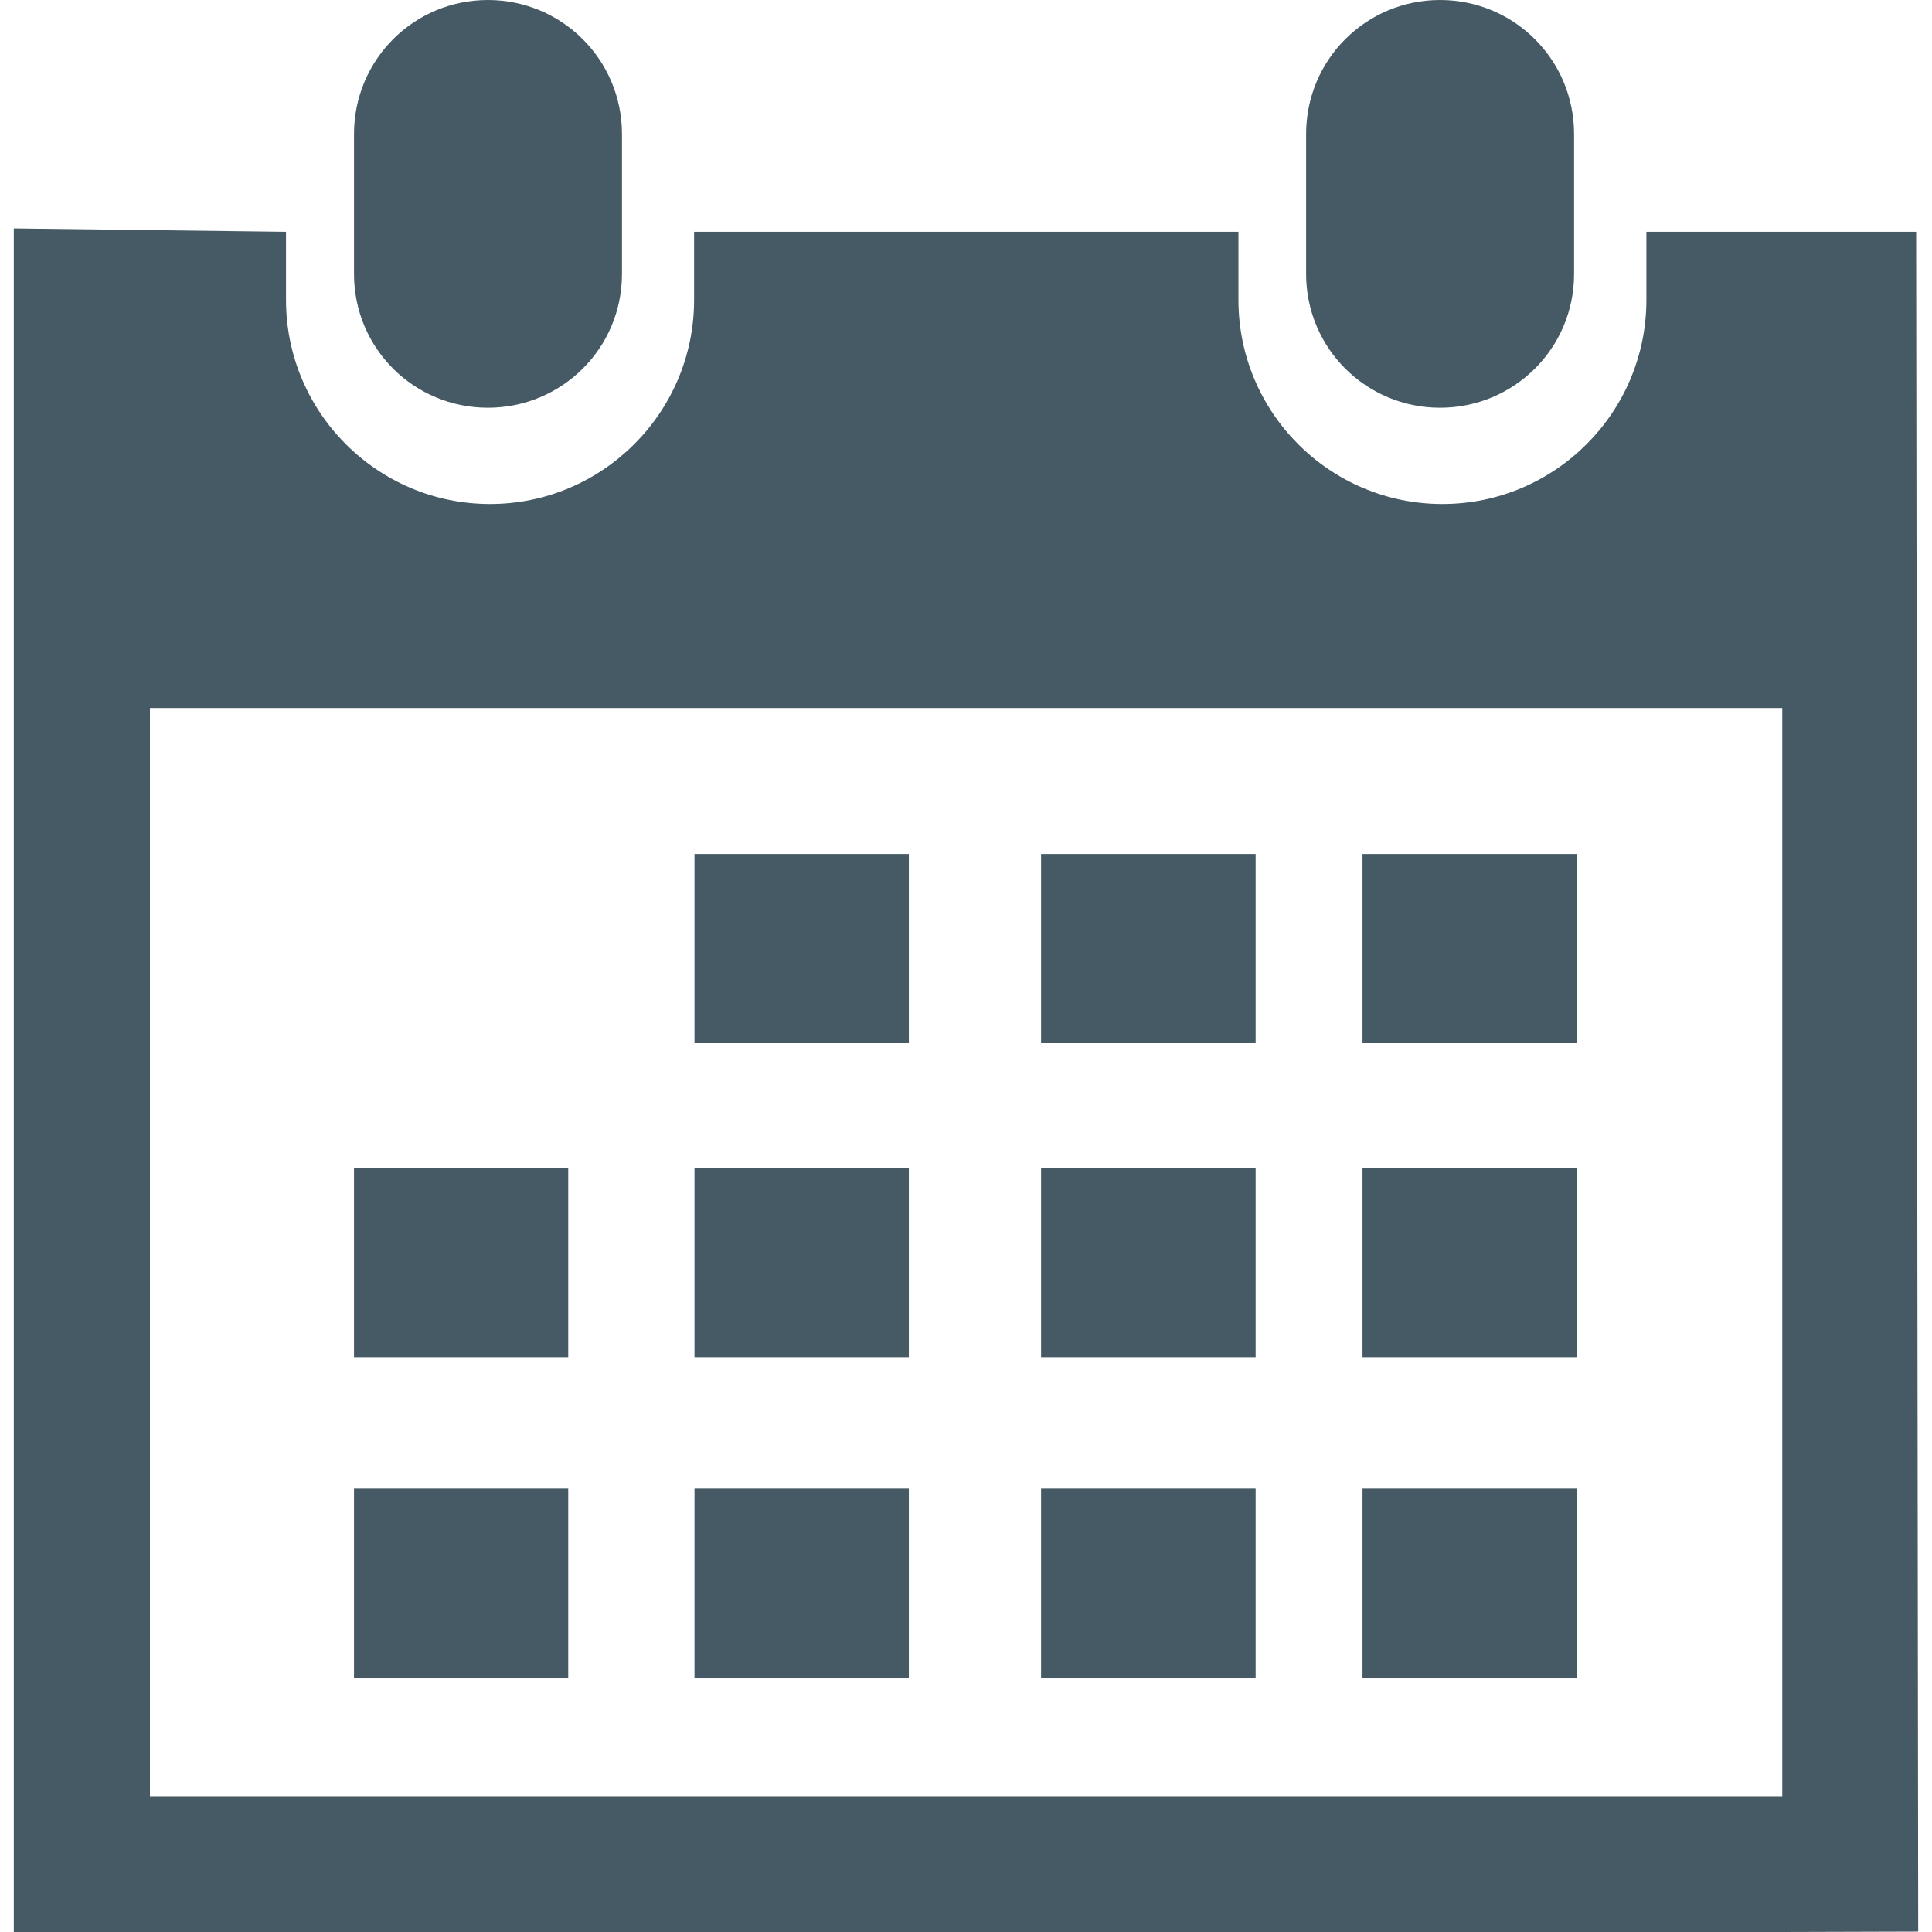 <?xml version="1.0"?>
<svg xmlns="http://www.w3.org/2000/svg" xmlns:xlink="http://www.w3.org/1999/xlink" xmlns:svgjs="http://svgjs.com/svgjs" version="1.1" width="512" height="512" x="0" y="0" viewBox="0 0 29.121 29.121" style="enable-background:new 0 0 512 512" xml:space="preserve" class=""><g>
<g xmlns="http://www.w3.org/2000/svg">
	<path style="" d="M21.706,6.146c1.116,0,2.02-0.898,2.02-2.016V2.02c0-1.119-0.903-2.02-2.02-2.02   s-2.019,0.9-2.019,2.02v2.111C19.688,5.248,20.59,6.146,21.706,6.146z" fill="#455a64" data-original="#030104" class=""/>
	<path style="" d="M28.882,3.494h-4.066v1.027c0,1.695-1.377,3.076-3.075,3.076c-1.7,0-3.074-1.381-3.074-3.076V3.494   h-8.205v1.027c0,1.695-1.379,3.076-3.076,3.076s-3.075-1.38-3.075-3.076V3.494L0.208,3.443v25.678H2.26h24.604l2.049-0.006   L28.882,3.494z M26.862,27.076H2.26V10.672h24.604v16.404H26.862z" fill="#455a64" data-original="#030104" class=""/>
	<path style="" d="M7.354,6.146c1.116,0,2.021-0.898,2.021-2.016V2.02C9.375,0.9,8.47,0,7.354,0S5.336,0.9,5.336,2.02   v2.111C5.336,5.248,6.237,6.146,7.354,6.146z" fill="#455a64" data-original="#030104" class=""/>
	<rect x="10.468" y="12.873" style="" width="3.231" height="2.852" fill="#455a64" data-original="#030104" class=""/>
	<rect x="15.692" y="12.873" style="" width="3.234" height="2.852" fill="#455a64" data-original="#030104" class=""/>
	<rect x="20.537" y="12.873" style="" width="3.231" height="2.852" fill="#455a64" data-original="#030104" class=""/>
	<rect x="10.468" y="17.609" style="" width="3.231" height="2.85" fill="#455a64" data-original="#030104" class=""/>
	<rect x="15.692" y="17.609" style="" width="3.234" height="2.85" fill="#455a64" data-original="#030104" class=""/>
	<rect x="20.537" y="17.609" style="" width="3.231" height="2.85" fill="#455a64" data-original="#030104" class=""/>
	<rect x="10.468" y="22.439" style="" width="3.231" height="2.85" fill="#455a64" data-original="#030104" class=""/>
	<rect x="5.336" y="17.609" style="" width="3.229" height="2.85" fill="#455a64" data-original="#030104" class=""/>
	<rect x="5.336" y="22.439" style="" width="3.229" height="2.85" fill="#455a64" data-original="#030104" class=""/>
	<rect x="15.692" y="22.439" style="" width="3.234" height="2.85" fill="#455a64" data-original="#030104" class=""/>
	<rect x="20.537" y="22.439" style="" width="3.231" height="2.85" fill="#455a64" data-original="#030104" class=""/>
</g>
<g xmlns="http://www.w3.org/2000/svg">
</g>
<g xmlns="http://www.w3.org/2000/svg">
</g>
<g xmlns="http://www.w3.org/2000/svg">
</g>
<g xmlns="http://www.w3.org/2000/svg">
</g>
<g xmlns="http://www.w3.org/2000/svg">
</g>
<g xmlns="http://www.w3.org/2000/svg">
</g>
<g xmlns="http://www.w3.org/2000/svg">
</g>
<g xmlns="http://www.w3.org/2000/svg">
</g>
<g xmlns="http://www.w3.org/2000/svg">
</g>
<g xmlns="http://www.w3.org/2000/svg">
</g>
<g xmlns="http://www.w3.org/2000/svg">
</g>
<g xmlns="http://www.w3.org/2000/svg">
</g>
<g xmlns="http://www.w3.org/2000/svg">
</g>
<g xmlns="http://www.w3.org/2000/svg">
</g>
<g xmlns="http://www.w3.org/2000/svg">
</g>
</g></svg>
